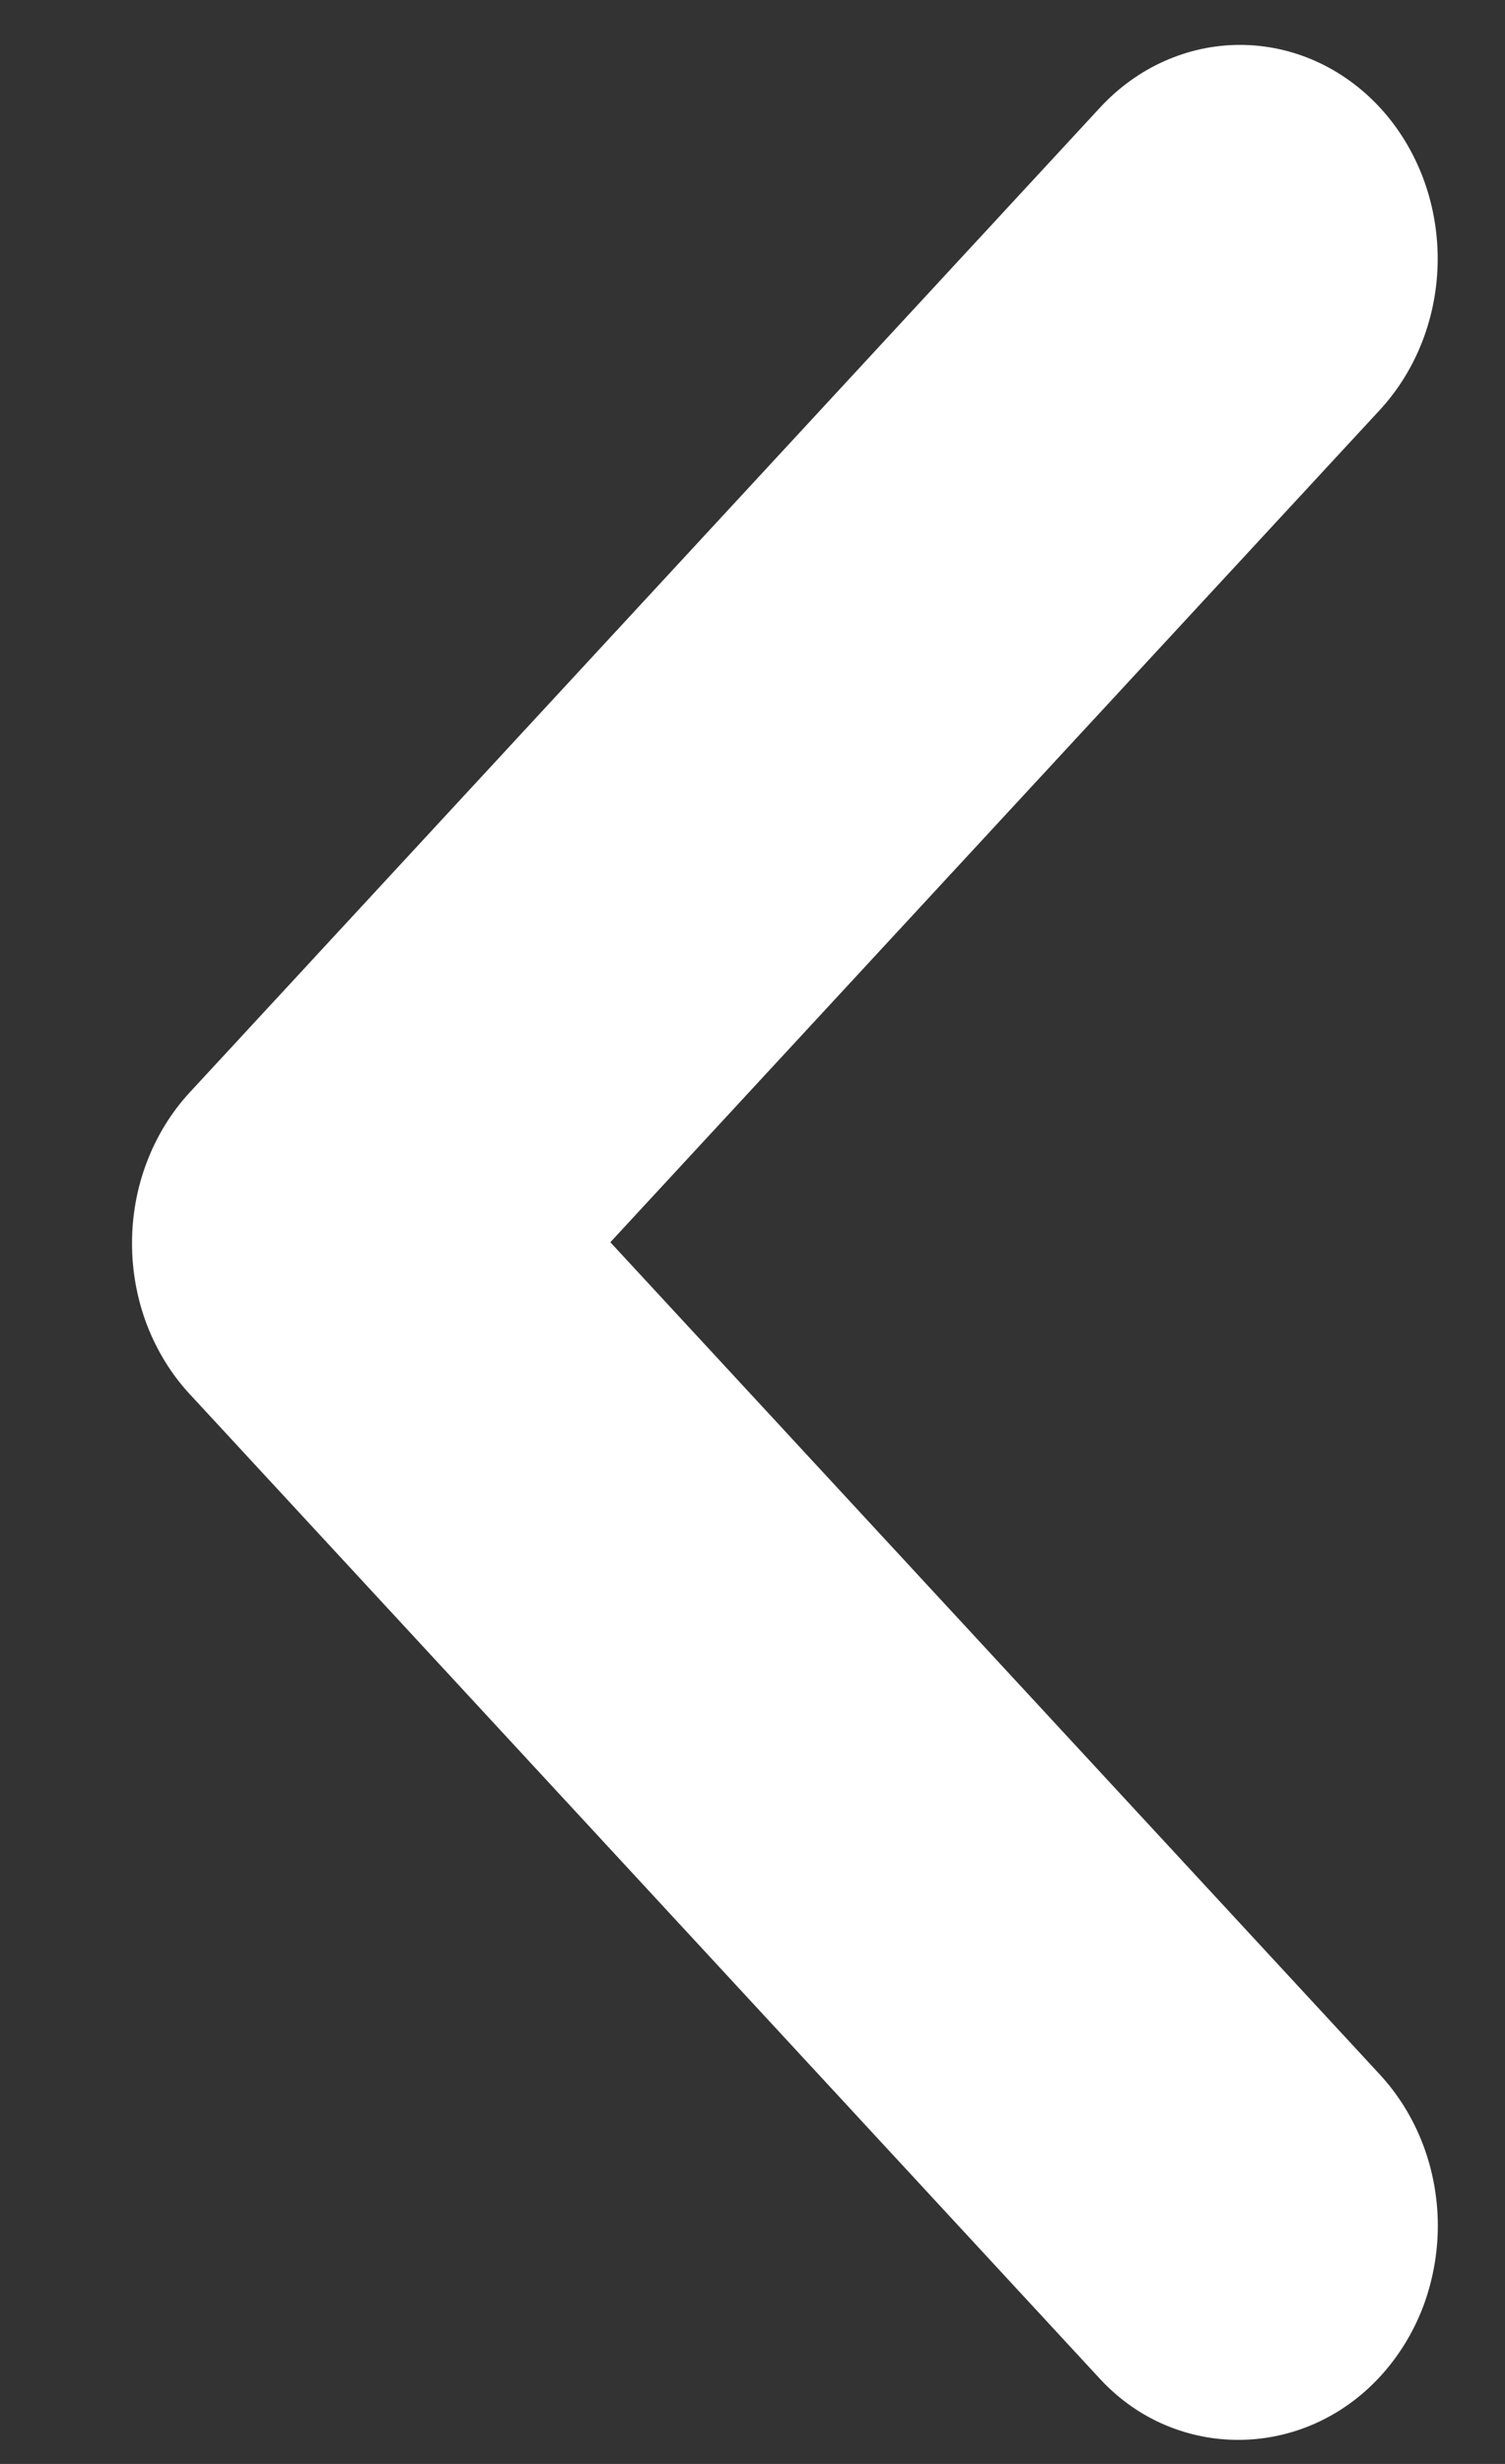 <svg xmlns="http://www.w3.org/2000/svg" width="11" height="18" viewBox="0 0 11 18" fill="none"><rect x="0" y="0" width="11" height="18" fill="#333333" stroke="none"/><path d="M10.085 17.364C10.219 17.219 10.326 17.047 10.399 16.858C10.471 16.668 10.509 16.465 10.509 16.259C10.509 16.054 10.471 15.851 10.399 15.662C10.326 15.472 10.219 15.3 10.085 15.155L4.461 9.075L10.085 2.995C10.356 2.702 10.508 2.304 10.508 1.89C10.508 1.476 10.356 1.078 10.085 0.785C9.814 0.492 9.446 0.328 9.063 0.328C8.68 0.328 8.312 0.492 8.041 0.785L1.389 7.978C1.254 8.123 1.148 8.295 1.075 8.485C1.002 8.674 0.965 8.877 0.965 9.083C0.965 9.288 1.002 9.491 1.075 9.681C1.148 9.87 1.254 10.042 1.389 10.187L8.041 17.38C8.592 17.975 9.52 17.975 10.085 17.364Z" fill="white"></path></svg>